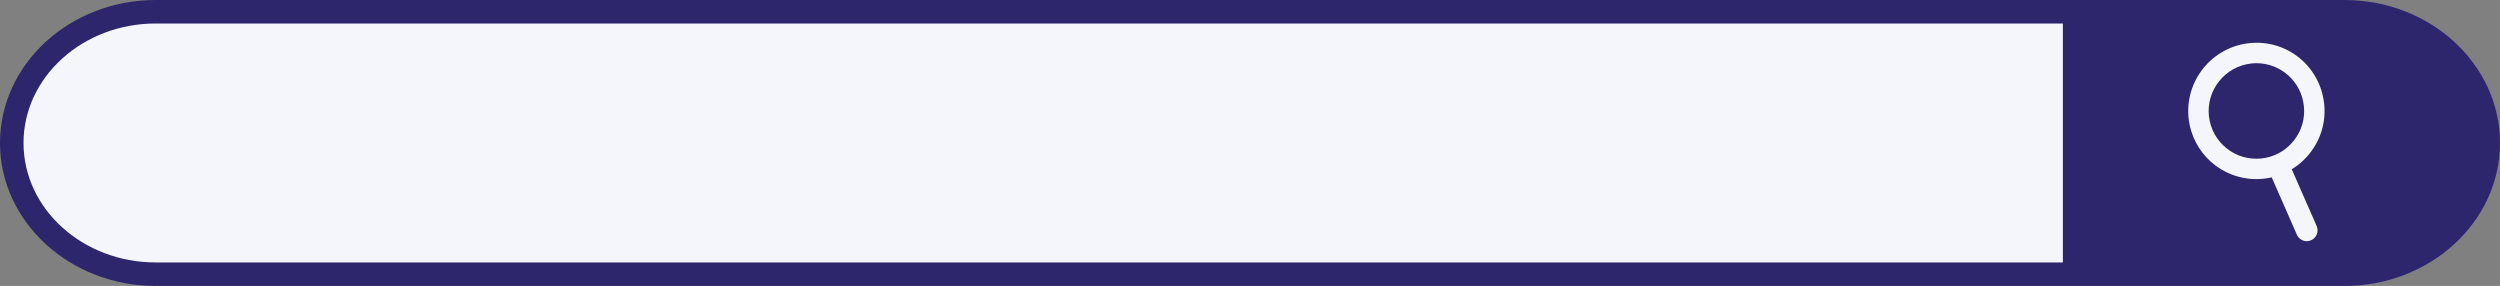 <?xml version="1.0" encoding="UTF-8" standalone="no"?><svg xmlns="http://www.w3.org/2000/svg" xmlns:xlink="http://www.w3.org/1999/xlink" fill="#000000" height="18.3" preserveAspectRatio="xMidYMid meet" version="1" viewBox="0.0 0.0 160.0 18.3" width="160" zoomAndPan="magnify"><rect x="0.0" y="0.0" width="160.0" height="18.3" fill="#808080" stroke="none"/><g><g><g id="change1_2"><path d="M159.248,9.15c0,4.619-4.143,8.398-9.205,8.398H9.958c-5.063,0-9.206-3.779-9.206-8.398 c0-4.619,4.143-8.398,9.206-8.398h140.085C155.105,0.752,159.248,4.531,159.248,9.15z" fill="#f4f6fc"/></g><g id="change2_1"><path d="M150.042,18.301H9.958C4.467,18.301,0,14.196,0,9.15S4.467,0,9.958,0h140.084 C155.533,0,160,4.105,160,9.15S155.533,18.301,150.042,18.301z M9.958,1.504c-4.661,0-8.453,3.43-8.453,7.646 s3.792,7.646,8.453,7.646h140.084c4.661,0,8.453-3.43,8.453-7.646s-3.792-7.646-8.453-7.646H9.958z" fill="#2e266d"/></g></g><g><path d="M132.024,0.752H9.957c-5.063,0-9.205,3.78-9.205,8.398c0,4.619,4.142,8.398,9.205,8.398h122.067V0.752z" fill="none"/><g id="change2_2"><path d="M150.041,17.548c5.064,0,9.207-3.779,9.207-8.398c0-4.619-4.143-8.398-9.207-8.398h-18.017v16.796H150.041 z" fill="#2e266d"/></g></g></g><g fill="#f4f6fc" id="change1_1"><path d="M144.402,11.463c-2.224,0-4.085-1.671-4.33-3.887c-0.26-2.389,1.474-4.546,3.864-4.812 c2.442-0.268,4.55,1.491,4.808,3.865c0.128,1.155-0.204,2.292-0.933,3.2c-0.73,0.91-1.771,1.481-2.929,1.607 C144.721,11.455,144.561,11.463,144.402,11.463z M144.412,4.045c-0.11,0-0.222,0.006-0.334,0.019 c-1.674,0.186-2.889,1.698-2.707,3.371c0.183,1.663,1.668,2.89,3.369,2.705c0.813-0.089,1.541-0.489,2.053-1.126 c0.511-0.637,0.742-1.432,0.653-2.241C147.277,5.217,145.973,4.045,144.412,4.045z"/><path d="M147.634,15.435c-0.267,0-0.52-0.154-0.633-0.414l-1.757-4c-0.153-0.35,0.005-0.758,0.355-0.912 c0.346-0.153,0.756,0.005,0.91,0.355l1.757,4c0.153,0.35-0.005,0.757-0.355,0.911C147.822,15.416,147.727,15.435,147.634,15.435z"/></g></svg>